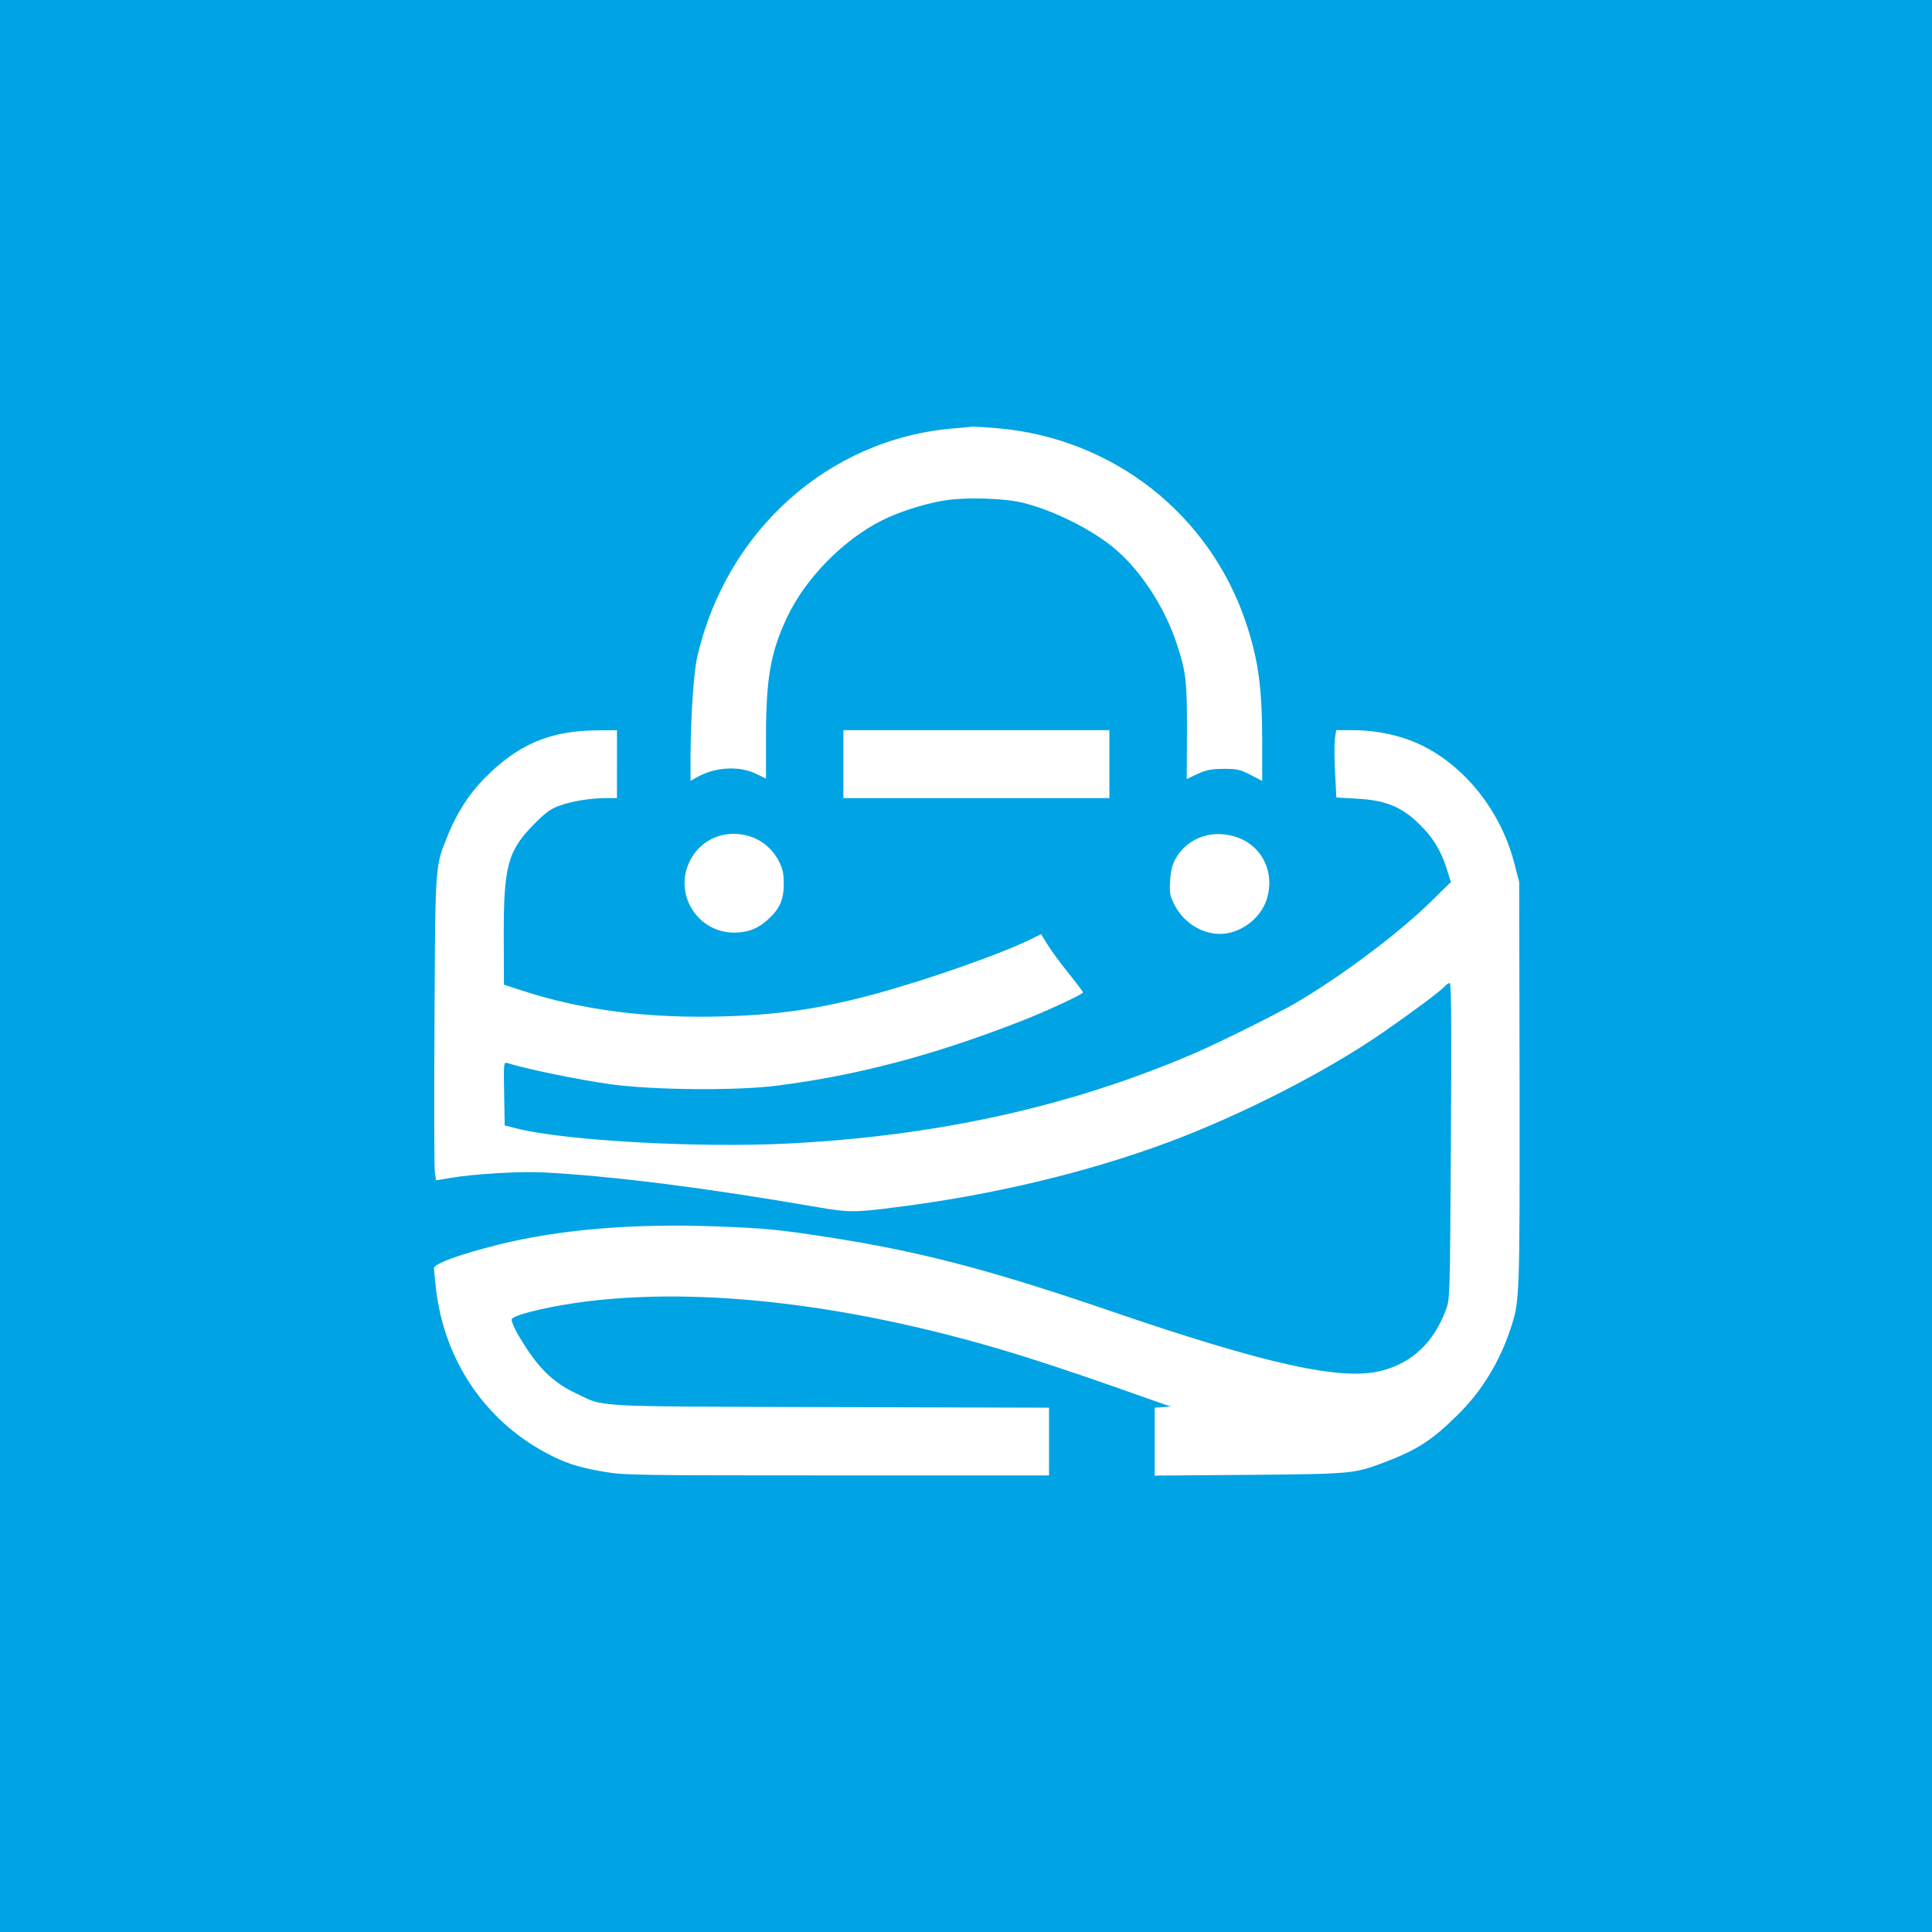 <?xml version="1.0" standalone="no"?>
<!DOCTYPE svg PUBLIC "-//W3C//DTD SVG 20010904//EN"
 "http://www.w3.org/TR/2001/REC-SVG-20010904/DTD/svg10.dtd">
<svg version="1.0" xmlns="http://www.w3.org/2000/svg"
 width="1024pt" height="1024pt" viewBox="0 0 1024 1024"
 preserveAspectRatio="xMidYMid meet">

<g transform="translate(0,1024) scale(0.1,-0.1)"
fill="#00a3e4" stroke="none">
<path d="M0 5120 l0 -5120 5120 0 5120 0 0 5120 0 5120 -5120 0 -5120 0 0
-5120z m5290 2850 c611 -54 1123 -456 1315 -1034 65 -196 85 -342 85 -633 l0
-202 -62 32 c-54 28 -71 32 -142 32 -66 -1 -91 -5 -139 -27 l-57 -27 1 247 c1
268 -5 322 -52 464 -67 206 -202 409 -349 525 -118 93 -299 183 -455 225 -104
28 -315 35 -438 14 -101 -17 -238 -61 -322 -104 -209 -105 -408 -310 -505
-517 -86 -185 -110 -321 -110 -633 l0 -219 -49 24 c-92 46 -222 38 -318 -17
l-33 -19 0 137 c1 200 17 439 35 518 153 671 697 1157 1355 1213 52 5 102 9
110 10 8 0 67 -4 130 -9z m-2020 -1780 l0 -180 -57 0 c-85 0 -183 -17 -250
-41 -46 -17 -74 -38 -133 -98 -139 -141 -161 -222 -160 -596 l1 -254 92 -30
c321 -105 670 -150 1077 -138 294 9 511 41 795 118 285 77 691 220 843 298
l40 20 35 -57 c19 -31 69 -99 111 -151 42 -52 76 -97 76 -101 0 -10 -200 -103
-338 -156 -455 -177 -858 -284 -1282 -338 -217 -28 -662 -24 -890 8 -172 25
-423 76 -543 112 -17 5 -18 -4 -15 -163 l3 -168 67 -17 c256 -64 963 -103
1433 -79 795 40 1502 197 2155 478 126 54 434 207 534 265 241 140 550 372
723 542 l103 101 -19 60 c-27 91 -67 162 -125 223 -106 112 -190 150 -357 159
l-106 6 -7 132 c-4 73 -4 154 -1 179 l7 46 88 0 c105 0 210 -19 304 -54 259
-98 475 -353 552 -651 l26 -100 2 -1075 c1 -1153 1 -1146 -50 -1299 -57 -171
-153 -327 -276 -448 -135 -134 -213 -185 -376 -248 -175 -67 -175 -67 -729
-72 l-503 -4 0 180 0 180 43 3 42 3 -75 26 c-367 130 -480 168 -686 234 -887
280 -1743 384 -2394 289 -176 -26 -334 -66 -338 -87 -2 -10 15 -50 39 -90 96
-162 176 -243 304 -303 153 -73 62 -68 1348 -72 l1157 -3 0 -180 0 -179 -1124
0 c-1070 0 -1129 1 -1238 20 -135 23 -205 46 -307 101 -326 176 -538 494 -581
874 -5 50 -10 96 -10 103 0 24 133 73 345 126 324 80 710 112 1150 96 260 -10
333 -17 585 -56 483 -74 862 -172 1495 -389 841 -288 1236 -375 1448 -320 162
42 275 149 340 321 22 59 22 60 27 897 4 603 2 837 -6 837 -6 0 -19 -9 -30
-21 -21 -24 -182 -143 -324 -241 -304 -210 -749 -437 -1140 -583 -431 -160
-933 -280 -1445 -344 -218 -28 -247 -28 -425 3 -572 99 -1073 163 -1440 182
-131 6 -373 -8 -497 -30 l-72 -12 -6 40 c-4 23 -5 385 -2 806 4 851 2 815 75
994 46 111 110 210 188 289 177 181 348 254 597 256 l107 1 0 -180z m2610 0
l0 -180 -705 0 -705 0 0 180 0 180 705 0 705 0 0 -180z m-1899 -385 c62 -21
115 -67 147 -129 21 -41 26 -65 26 -121 0 -83 -21 -132 -83 -188 -55 -50 -105
-69 -177 -70 -197 -2 -326 205 -237 381 60 119 193 171 324 127z m2582 -5
c130 -49 195 -188 151 -326 -32 -103 -141 -184 -248 -184 -99 0 -196 63 -242
156 -24 48 -26 63 -22 128 4 56 11 85 32 120 65 110 200 154 329 106z"/>
</g>
</svg>
